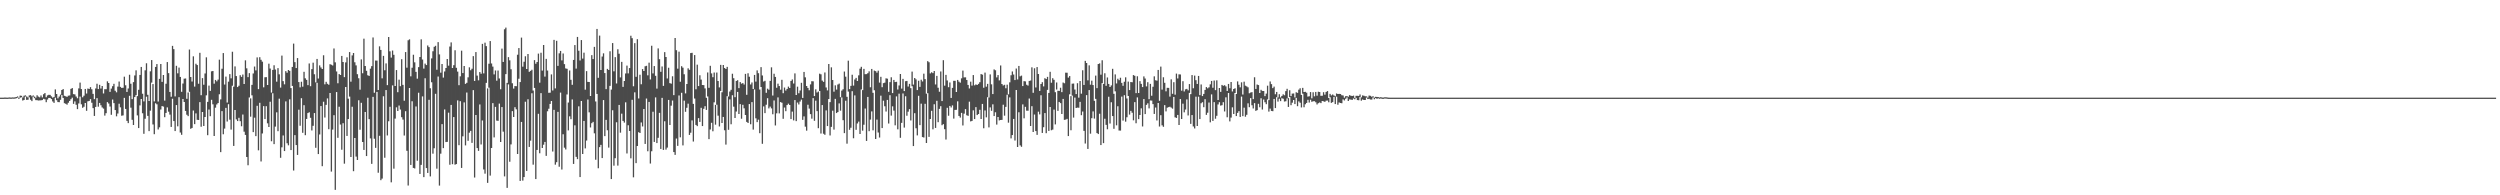 <?xml version="1.0" encoding="UTF-8"?>
<svg xmlns="http://www.w3.org/2000/svg" width="1920" height="150">
  <path d="M0 75.000h1v1.000H0zM1 75.000h1v1.000H1zM2 74.987h1v1.000H2zM3 74.908h1v1.000H3zM4 74.917h1v1.000H4zM5 74.989h1v1.000H5zM6 74.883h1v1.000H6zM7 74.819h1v1.000H7zM8 74.946h1v1.000H8zM9 74.801h1v1.000H9zM10 74.846h1v1.000H10zM11 74.759h1v1.000H11zM12 74.474h1v1.000H12zM13 74.028h1v1.000H13zM14 74.985h1v1.000H14zM15 73.403h1v1.614H15zM16 73.550h1v1.127H16zM17 74.865h1v2.324H17zM18 73.533h1v3.230H18zM19 73.212h1v1.000H19zM20 74.082h1v2.637H20zM21 74.826h1v1.764H21zM22 73.246h1v1.503H22zM23 73.078h1v3.502H23zM24 73.984h1v3.676H24zM25 73.260h1v1.044H25zM26 74.201h1v1.202H26zM27 75.001h1v1.878H27zM28 73.189h1v3.775H28zM29 74.169h1v3.045H29zM30 74.740h1v2.384H30zM31 73.329h1v3.722H31zM32 74.779h1v2.049H32zM33 72.355h1v3.516H33zM34 71.483h1v4.791H34zM35 74.705h1v3.792H35zM36 73.250h1v3.203H36zM37 72.811h1v2.424H37zM38 72.860h1v2.351H38zM39 73.961h1v2.118H39zM40 75.010h1v2.902H40zM41 74.456h1v4.569H41zM42 68.643h1v6.386H42zM43 72.210h1v4.762H43zM44 75.517h1v2.876H44zM45 74.129h1v4.352H45zM46 72.633h1v4.000H46zM47 69.120h1v3.884H47zM48 68.390h1v6.846H48zM49 73.596h1v5.669H49zM50 73.914h1v5.817H50zM51 74.392h1v6.008H51zM52 73.488h1v5.425H52zM53 73.307h1v4.185H53zM54 68.255h1v7.920H54zM55 67.611h1v7.389H55zM56 72.282h1v7.512H56zM57 72.518h1v5.356H57zM58 74.162h1v6.306H58zM59 75.462h1v8.342H59zM60 67.882h1v11.584H60zM61 63.417h1v10.790H61zM62 68.405h1v11.723H62zM63 74.683h1v8.118H63zM64 73.482h1v8.500H64zM65 68.313h1v10.806H65zM66 71.849h1v13.243H66zM67 68.012h1v9.810H67zM68 68.311h1v9.196H68zM69 66.904h1v9.254H69zM70 68.549h1v10.335H70zM71 72.080h1v10.987H71zM72 76.140h1v12.913H72zM73 67.950h1v14.152H73zM74 64.329h1v11.012H74zM75 68.419h1v13.522H75zM76 65.131h1v13.902H76zM77 67.984h1v12.879H77zM78 66.045h1v16.476H78zM79 71.786h1v11.634H79zM80 68.505h1v20.262H80zM81 68.520h1v18.442H81zM82 62.462h1v15.991H82zM83 63.756h1v15.776H83zM84 70.557h1v11.242H84zM85 68.029h1v20.149H85zM86 66.224h1v10.200H86zM87 64.354h1v14.857H87zM88 69.670h1v14.882H88zM89 70.926h1v18.397H89zM90 66.522h1v20.647H90zM91 62.594h1v17.054H91zM92 66.727h1v15.719H92zM93 67.526h1v21.345H93zM94 67.405h1v21.221H94zM95 58.881h1v16.261H95zM96 65.467h1v18.194H96zM97 70.625h1v22.205H97zM98 67.921h1v26.632H98zM99 57.383h1v16.189H99zM100 64.300h1v18.370H100zM101 76.152h1v15.878H101zM102 63.101h1v32.915H102zM103 57.935h1v16.598H103zM104 54.015h1v19.069H104zM105 73.805h1v14.816H105zM106 68.987h1v29.347H106zM107 57.573h1v23.386H107zM108 51.380h1v24.638H108zM109 71.968h1v15.023H109zM110 77.856h1v24.928H110zM111 54.020h1v37.152H111zM112 48.572h1v25.684H112zM113 72.812h1v16.153H113zM114 77.592h1v23.114H114zM115 54.793h1v30.220H115zM116 46.109h1v17.313H116zM117 64.575h1v31.011H117zM118 77.874h1v25.196H118zM119 51.405h1v27.892H119zM120 49.198h1v30.907H120zM121 77.990h1v21.443H121zM122 60.579h1v37.210H122zM123 49.167h1v34.981H123zM124 62.864h1v18.599H124zM125 57.619h1v24.271H125zM126 77.276h1v12.736H126zM127 64.317h1v22.407H127zM128 47.691h1v34.813H128zM129 56.179h1v29.584H129zM130 70.624h1v17.381H130zM131 74.292h1v23.190H131zM132 35.208h1v40.601H132zM133 37.733h1v55.249H133zM134 74.049h1v26.634H134zM135 50.530h1v30.167H135zM136 56.303h1v40.712H136zM137 51.922h1v22.723H137zM138 59.062h1v42.738H138zM139 70.511h1v32.996H139zM140 64.129h1v11.924H140zM141 60.420h1v17.925H141zM142 60.278h1v24.928H142zM143 75.899h1v12.214H143zM144 71.035h1v18.167H144zM145 38.034h1v32.465H145zM146 59.138h1v39.765H146zM147 62.594h1v35.660H147zM148 43.271h1v41.625H148zM149 66.530h1v28.815H149zM150 48.959h1v38.118H150zM151 49.994h1v42.014H151zM152 64.303h1v27.853H152zM153 40.548h1v37.881H153zM154 73.135h1v24.178H154zM155 59.985h1v26.023H155zM156 65.074h1v31.671H156zM157 56.396h1v33.447H157zM158 44.017h1v29.198H158zM159 78.255h1v25.582H159zM160 65.737h1v18.384H160zM161 69.788h1v19.462H161zM162 54.772h1v21.859H162zM163 54.539h1v25.580H163zM164 64.235h1v40.227H164zM165 61.372h1v21.320H165zM166 62.468h1v17.767H166zM167 61.114h1v18.019H167zM168 45.830h1v26.587H168zM169 76.333h1v40.501H169zM170 52.782h1v32.543H170zM171 40.744h1v62.363H171zM172 64.919h1v33.869H172zM173 58.830h1v24.002H173zM174 78.725h1v14.587H174zM175 62.721h1v17.323H175zM176 56.938h1v34.980H176zM177 60.143h1v39.374H177zM178 39.749h1v26.073H178zM179 66.545h1v45.517H179zM180 51.000h1v33.472H180zM181 58.400h1v33.292H181zM182 66.847h1v26.157H182zM183 65.840h1v24.638H183zM184 57.731h1v35.364H184zM185 59.010h1v37.948H185zM186 57.219h1v30.726H186zM187 64.520h1v36.586H187zM188 46.337h1v57.270H188zM189 52.489h1v68.081H189zM190 59.258h1v67.658H190zM191 56.156h1v18.722H191zM192 75.551h1v14.060H192zM193 65.169h1v8.044H193zM194 56.411h1v45.050H194zM195 51.076h1v39.304H195zM196 54.052h1v50.508H196zM197 44.102h1v37.134H197zM198 68.451h1v47.021H198zM199 43.928h1v35.037H199zM200 45.909h1v78.109H200zM201 47.356h1v55.130H201zM202 67.072h1v14.457H202zM203 59.364h1v32.088H203zM204 59.247h1v22.323H204zM205 65.292h1v29.448H205zM206 48.905h1v48.648H206zM207 52.608h1v25.538H207zM208 71.133h1v37.352H208zM209 53.687h1v17.948H209zM210 50.127h1v60.588H210zM211 53.410h1v43.802H211zM212 62.743h1v23.550H212zM213 52.313h1v48.453H213zM214 57.100h1v18.672H214zM215 67.261h1v53.948H215zM216 42.727h1v70.413H216zM217 62.301h1v41.760H217zM218 64.779h1v51.243H218zM219 54.619h1v23.242H219zM220 55.871h1v54.155H220zM221 53.751h1v57.864H221zM222 54.419h1v21.858H222zM223 67.636h1v47.592H223zM224 51.425h1v14.556H224zM225 33.472h1v97.492H225zM226 47.737h1v56.034H226zM227 52.287h1v59.147H227zM228 44.592h1v74.399H228zM229 63.043h1v21.179H229zM230 67.073h1v29.488H230zM231 62.782h1v12.638H231zM232 66.569h1v35.445H232zM233 55.135h1v25.683H233zM234 60.155h1v43.686H234zM235 61.329h1v30.030H235zM236 65.391h1v21.432H236zM237 48.730h1v37.497H237zM238 66.189h1v24.260H238zM239 53.083h1v47.097H239zM240 48.142h1v48.451H240zM241 57.045h1v29.773H241zM242 63.288h1v50.227H242zM243 45.247h1v18.358H243zM244 60.309h1v58.028H244zM245 50.228h1v53.032H245zM246 51.792h1v29.648H246zM247 52.973h1v74.686H247zM248 42.443h1v35.713H248zM249 64.768h1v25.486H249zM250 62.834h1v17.680H250zM251 64.359h1v11.216H251zM252 65.083h1v34.149H252zM253 49.307h1v22.093H253zM254 49.741h1v82.024H254zM255 50.289h1v49.269H255zM256 37.232h1v51.225H256zM257 47.862h1v97.939H257zM258 54.877h1v15.842H258zM259 63.933h1v41.904H259zM260 56.863h1v25.115H260zM261 57.582h1v38.079H261zM262 42.974h1v72.008H262zM263 47.606h1v47.028H263zM264 59.228h1v66.486H264zM265 47.928h1v18.883H265zM266 44.035h1v60.344H266zM267 75.802h1v15.660H267zM268 39.968h1v34.243H268zM269 62.714h1v57.847H269zM270 42.533h1v39.427H270zM271 40.723h1v90.779H271zM272 47.845h1v58.159H272zM273 50.236h1v70.014H273zM274 56.993h1v65.886H274zM275 60.106h1v16.921H275zM276 68.879h1v30.748H276zM277 45.600h1v33.356H277zM278 56.292h1v52.746H278zM279 29.693h1v85.444H279zM280 50.678h1v35.336H280zM281 54.391h1v65.464H281zM282 57.802h1v17.282H282zM283 58.313h1v33.166H283zM284 52.759h1v53.526H284zM285 50.769h1v75.065H285zM286 28.776h1v45.640H286zM287 71.199h1v35.350H287zM288 46.506h1v67.050H288zM289 46.567h1v24.054H289zM290 69.127h1v63.552H290zM291 35.572h1v68.713H291zM292 38.359h1v100.019H292zM293 60.161h1v77.010H293zM294 42.913h1v31.009H294zM295 53.942h1v67.183H295zM296 48.713h1v20.454H296zM297 65.392h1v38.651H297zM298 28.397h1v64.754H298zM299 39.409h1v42.630H299zM300 44.263h1v95.744H300zM301 38.791h1v26.800H301zM302 42.104h1v87.420H302zM303 66.029h1v25.031H303zM304 53.817h1v28.619H304zM305 70.794h1v14.435H305zM306 61.204h1v19.839H306zM307 66.205h1v17.922H307zM308 45.446h1v44.573H308zM309 65.155h1v26.714H309zM310 77.344h1v26.771H310zM311 40.002h1v45.416H311zM312 51.982h1v63.833H312zM313 30.917h1v111.574H313zM314 30.218h1v37.377H314zM315 58.641h1v68.004H315zM316 52.026h1v25.749H316zM317 42.027h1v86.945H317zM318 47.892h1v81.480H318zM319 55.212h1v26.541H319zM320 60.407h1v63.032H320zM321 51.580h1v19.645H321zM322 43.796h1v89.806H322zM323 30.202h1v96.424H323zM324 45.709h1v28.346H324zM325 52.711h1v83.324H325zM326 48.840h1v11.278H326zM327 49.967h1v79.131H327zM328 34.938h1v97.897H328zM329 36.190h1v40.473H329zM330 67.795h1v67.670H330zM331 44.873h1v18.306H331zM332 39.350h1v78.642H332zM333 35.927h1v77.953H333zM334 35.189h1v36.868H334zM335 53.576h1v75.966H335zM336 32.367h1v26.386H336zM337 41.769h1v100.780H337zM338 55.796h1v62.234H338zM339 49.163h1v46.152H339zM340 59.600h1v54.175H340zM341 54.901h1v29.159H341zM342 52.213h1v56.915H342zM343 45.309h1v63.650H343zM344 50.441h1v36.102H344zM345 35.749h1v90.781H345zM346 32.549h1v48.048H346zM347 52.222h1v73.896H347zM348 50.056h1v39.842H348zM349 38.602h1v87.843H349zM350 52.095h1v73.887H350zM351 55.015h1v22.116H351zM352 65.416h1v46.075H352zM353 58.603h1v19.099H353zM354 38.934h1v90.059H354zM355 56.112h1v48.598H355zM356 50.670h1v27.993H356zM357 64.415h1v47.268H357zM358 63.571h1v7.518H358zM359 59.386h1v48.749H359zM360 51.707h1v50.190H360zM361 53.958h1v46.550H361zM362 52.812h1v56.925H362zM363 43.128h1v26.096H363zM364 62.167h1v74.187H364zM365 40.011h1v48.308H365zM366 58.053h1v55.681H366zM367 61.692h1v54.178H367zM368 55.371h1v24.857H368zM369 56.605h1v54.342H369zM370 33.681h1v58.840H370zM371 56.381h1v73.774H371zM372 32.794h1v100.558H372zM373 35.449h1v28.213H373zM374 67.876h1v72.554H374zM375 48.929h1v18.388H375zM376 31.562h1v103.288H376zM377 48.723h1v64.917H377zM378 51.135h1v28.060H378zM379 57.120h1v48.400H379zM380 54.123h1v27.928H380zM381 61.941h1v30.694H381zM382 54.151h1v38.689H382zM383 60.283h1v19.270H383zM384 68.572h1v40.487H384zM385 37.349h1v44.890H385zM386 47.543h1v53.592H386zM387 22.459h1v112.997H387zM388 21.213h1v35.720H388zM389 63.627h1v80.670H389zM390 43.899h1v20.935H390zM391 46.313h1v77.888H391zM392 53.188h1v57.721H392zM393 63.944h1v21.421H393zM394 68.023h1v21.825H394zM395 66.123h1v16.184H395zM396 66.192h1v17.768H396zM397 42.014h1v76.276H397zM398 36.908h1v23.546H398zM399 63.034h1v75.919H399zM400 28.899h1v64.758H400zM401 51.223h1v87.454H401zM402 47.405h1v88.596H402zM403 43.225h1v34.887H403zM404 52.980h1v78.297H404zM405 41.460h1v34.783H405zM406 55.146h1v57.680H406zM407 54.421h1v53.600H407zM408 53.568h1v18.054H408zM409 69.524h1v56.950H409zM410 46.189h1v21.325H410zM411 48.949h1v88.564H411zM412 47.636h1v67.507H412zM413 41.157h1v46.260H413zM414 63.500h1v54.226H414zM415 40.515h1v30.986H415zM416 54.217h1v59.430H416zM417 34.577h1v76.594H417zM418 58.840h1v50.181H418zM419 45.216h1v74.509H419zM420 54.169h1v31.292H420zM421 71.266h1v12.260H421zM422 71.192h1v8.626H422zM423 57.154h1v20.430H423zM424 69.472h1v46.927H424zM425 30.609h1v53.785H425zM426 67.910h1v58.553H426zM427 31.323h1v93.224H427zM428 50.611h1v35.308H428zM429 40.940h1v87.101H429zM430 39.112h1v31.991H430zM431 46.367h1v83.824H431zM432 41.075h1v62.028H432zM433 49.259h1v64.139H433zM434 52.534h1v62.280H434zM435 52.846h1v19.679H435zM436 78.752h1v21.408H436zM437 54.092h1v35.265H437zM438 61.301h1v30.223H438zM439 65.134h1v11.246H439zM440 46.026h1v79.862H440zM441 34.593h1v61.659H441zM442 52.689h1v67.779H442zM443 28.369h1v93.860H443zM444 38.983h1v42.657H444zM445 46.417h1v89.578H445zM446 30.794h1v46.763H446zM447 45.029h1v73.251H447zM448 40.432h1v52.464H448zM449 68.883h1v45.100H449zM450 54.644h1v53.306H450zM451 62.856h1v13.561H451zM452 62.963h1v23.307H452zM453 73.736h1v24.161H453zM454 42.333h1v52.304H454zM455 45.351h1v48.230H455zM456 35.984h1v66.432H456zM457 77.939h1v44.728H457zM458 22.246h1v49.890H458zM459 59.755h1v69.451H459zM460 27.356h1v85.640H460zM461 53.777h1v57.476H461zM462 43.432h1v77.942H462zM463 40.962h1v35.901H463zM464 56.124h1v48.435H464zM465 68.441h1v23.606H465zM466 52.899h1v47.134H466zM467 53.768h1v59.578H467zM468 39.376h1v26.572H468zM469 68.794h1v68.714H469zM470 33.069h1v51.594H470zM471 54.771h1v72.487H471zM472 43.898h1v77.583H472zM473 64.111h1v29.799H473zM474 37.855h1v89.342H474zM475 41.262h1v39.346H475zM476 59.430h1v42.480H476zM477 47.517h1v39.767H477zM478 66.717h1v26.138H478zM479 62.222h1v31.944H479zM480 56.401h1v22.173H480zM481 50.376h1v67.508H481zM482 56.350h1v39.857H482zM483 52.284h1v48.349H483zM484 27.467h1v94.124H484zM485 29.333h1v47.313H485zM486 66.240h1v69.961H486zM487 33.111h1v37.810H487zM488 58.979h1v66.290H488zM489 30.121h1v82.005H489zM490 75.630h1v25.896H490zM491 57.408h1v44.724H491zM492 64.722h1v29.312H492zM493 53.057h1v44.054H493zM494 54.522h1v29.170H494zM495 50.910h1v59.649H495zM496 50.518h1v25.173H496zM497 57.852h1v58.322H497zM498 48.148h1v30.127H498zM499 61.019h1v64.570H499zM500 35.143h1v81.019H500zM501 56.386h1v29.434H501zM502 50.714h1v58.310H502zM503 58.195h1v16.600H503zM504 68.059h1v41.795H504zM505 37.157h1v68.678H505zM506 45.465h1v41.234H506zM507 55.120h1v59.278H507zM508 51.032h1v24.111H508zM509 65.936h1v49.193H509zM510 40.052h1v53.084H510zM511 43.782h1v71.134H511zM512 60.262h1v53.114H512zM513 52.015h1v24.758H513zM514 63.824h1v32.169H514zM515 64.276h1v16.865H515zM516 58.591h1v18.630H516zM517 73.067h1v43.743H517zM518 29.206h1v89.724H518zM519 38.556h1v67.842H519zM520 52.731h1v59.313H520zM521 39.667h1v33.650H521zM522 62.791h1v42.689H522zM523 50.840h1v20.449H523zM524 51.966h1v59.716H524zM525 57.047h1v20.281H525zM526 71.751h1v14.088H526zM527 64.507h1v18.259H527zM528 52.502h1v27.137H528zM529 53.605h1v50.007H529zM530 40.763h1v61.192H530zM531 40.541h1v51.930H531zM532 79.759h1v28.962H532zM533 42.281h1v33.372H533zM534 68.545h1v27.424H534zM535 49.665h1v47.193H535zM536 66.076h1v24.668H536zM537 57.817h1v35.803H537zM538 61.128h1v21.667H538zM539 65.277h1v31.524H539zM540 65.364h1v18.184H540zM541 67.907h1v13.641H541zM542 75.108h1v9.318H542zM543 55.652h1v18.423H543zM544 67.410h1v39.435H544zM545 50.513h1v48.900H545zM546 56.350h1v37.936H546zM547 59.278h1v41.560H547zM548 55.681h1v22.886H548zM549 80.515h1v15.223H549zM550 55.721h1v24.732H550zM551 62.190h1v26.660H551zM552 67.132h1v30.004H552zM553 49.828h1v20.005H553zM554 70.874h1v23.590H554zM555 49.917h1v39.900H555zM556 52.223h1v47.836H556zM557 52.978h1v58.094H557zM558 51.369h1v22.533H558zM559 74.084h1v25.617H559zM560 70.320h1v6.021H560zM561 68.987h1v26.426H561zM562 56.615h1v16.544H562zM563 60.036h1v21.898H563zM564 74.659h1v15.961H564zM565 62.162h1v23.500H565zM566 61.579h1v9.008H566zM567 67.670h1v19.881H567zM568 63.035h1v16.914H568zM569 64.272h1v26.904H569zM570 63.810h1v16.701H570zM571 64.947h1v18.230H571zM572 56.731h1v31.601H572zM573 72.794h1v20.825H573zM574 56.289h1v38.195H574zM575 58.913h1v20.987H575zM576 64.876h1v30.581H576zM577 63.323h1v15.118H577zM578 68.357h1v31.154H578zM579 57.565h1v11.141H579zM580 62.645h1v28.249H580zM581 54.056h1v39.761H581zM582 56.240h1v35.642H582zM583 68.779h1v33.515H583zM584 51.557h1v15.246H584zM585 57.950h1v52.478H585zM586 62.643h1v19.067H586zM587 62.065h1v24.817H587zM588 71.268h1v9.154H588zM589 68.075h1v7.318H589zM590 68.912h1v14.326H590zM591 62.094h1v19.772H591zM592 51.716h1v31.545H592zM593 73.343h1v14.393H593zM594 56.640h1v20.534H594zM595 59.100h1v37.250H595zM596 67.356h1v19.706H596zM597 64.279h1v10.536H597zM598 66.081h1v21.033H598zM599 68.850h1v9.536H599zM600 61.280h1v17.642H600zM601 71.596h1v19.660H601zM602 67.245h1v15.367H602zM603 69.507h1v15.909H603zM604 68.295h1v12.379H604zM605 66.506h1v13.085H605zM606 67.606h1v13.054H606zM607 62.178h1v29.286H607zM608 61.047h1v24.676H608zM609 64.143h1v28.342H609zM610 56.352h1v20.474H610zM611 72.966h1v20.089H611zM612 66.586h1v12.163H612zM613 71.617h1v8.622H613zM614 69.454h1v8.519H614zM615 63.599h1v12.870H615zM616 75.208h1v16.869H616zM617 55.247h1v34.135H617zM618 59.397h1v37.880H618zM619 66.073h1v34.262H619zM620 67.548h1v12.895H620zM621 69.327h1v14.055H621zM622 64.803h1v22.874H622zM623 62.345h1v28.776H623zM624 62.462h1v12.902H624zM625 73.779h1v18.978H625zM626 68.591h1v8.698H626zM627 71.031h1v14.340H627zM628 70.318h1v28.123H628zM629 56.570h1v13.300H629zM630 57.089h1v45.462H630zM631 61.917h1v18.767H631zM632 62.890h1v39.840H632zM633 55.659h1v47.858H633zM634 67.188h1v17.596H634zM635 69.421h1v27.423H635zM636 49.138h1v26.930H636zM637 78.462h1v25.580H637zM638 51.735h1v45.700H638zM639 61.458h1v23.554H639zM640 70.423h1v29.102H640zM641 65.527h1v10.385H641zM642 68.807h1v18.015H642zM643 64.923h1v21.160H643zM644 64.217h1v15.207H644zM645 74.668h1v10.329H645zM646 69.605h1v5.240H646zM647 68.556h1v23.738H647zM648 54.946h1v47.287H648zM649 58.881h1v18.504H649zM650 74.343h1v35.992H650zM651 46.571h1v23.792H651zM652 68.440h1v31.227H652zM653 65.941h1v32.157H653zM654 57.378h1v12.670H654zM655 65.734h1v40.437H655zM656 61.011h1v12.243H656zM657 59.808h1v39.891H657zM658 62.212h1v32.608H658zM659 57.852h1v35.552H659zM660 52.716h1v50.171H660zM661 51.308h1v17.420H661zM662 69.245h1v31.100H662zM663 52.897h1v42.885H663zM664 56.961h1v26.415H664zM665 56.937h1v51.293H665zM666 56.235h1v18.214H666zM667 54.790h1v45.961H667zM668 67.042h1v24.812H668zM669 52.955h1v32.610H669zM670 71.290h1v28.820H670zM671 54.199h1v15.137H671zM672 54.617h1v52.119H672zM673 55.829h1v36.012H673zM674 54.270h1v47.508H674zM675 63.459h1v42.163H675zM676 58.992h1v14.458H676zM677 66.954h1v31.409H677zM678 63.826h1v13.471H678zM679 63.478h1v18.130H679zM680 60.152h1v25.520H680zM681 60.435h1v16.321H681zM682 70.496h1v24.385H682zM683 63.089h1v10.024H683zM684 59.330h1v29.465H684zM685 71.492h1v10.181H685zM686 61.366h1v23.572H686zM687 63.039h1v33.208H687zM688 62.814h1v11.209H688zM689 68.784h1v30.567H689zM690 65.641h1v6.297H690zM691 56.817h1v49.000H691zM692 68.069h1v26.310H692zM693 60.569h1v11.236H693zM694 69.958h1v28.049H694zM695 62.362h1v11.569H695zM696 62.156h1v26.742H696zM697 66.440h1v19.330H697zM698 64.400h1v19.394H698zM699 67.661h1v24.881H699zM700 54.978h1v11.285H700zM701 64.999h1v47.199H701zM702 59.882h1v27.069H702zM703 60.954h1v37.562H703zM704 69.165h1v34.821H704zM705 61.981h1v11.603H705zM706 66.709h1v29.403H706zM707 61.237h1v18.389H707zM708 62.561h1v42.720H708zM709 56.566h1v49.061H709zM710 60.787h1v18.942H710zM711 71.946h1v37.861H711zM712 46.958h1v24.639H712zM713 47.813h1v57.309H713zM714 56.370h1v35.046H714zM715 55.497h1v29.614H715zM716 56.184h1v43.168H716zM717 54.524h1v25.540H717zM718 64.853h1v33.415H718zM719 58.286h1v19.126H719zM720 67.360h1v26.469H720zM721 70.437h1v13.168H721zM722 54.875h1v26.705H722zM723 77.596h1v18.579H723zM724 46.230h1v49.101H724zM725 65.818h1v33.403H725zM726 57.517h1v49.650H726zM727 61.786h1v21.016H727zM728 66.962h1v21.908H728zM729 63.339h1v18.014H729zM730 75.236h1v7.277H730zM731 67.484h1v13.468H731zM732 62.076h1v29.026H732zM733 62.047h1v22.385H733zM734 70.670h1v13.673H734zM735 61.398h1v16.432H735zM736 62.744h1v26.284H736zM737 63.465h1v26.836H737zM738 60.163h1v26.544H738zM739 54.241h1v42.142H739zM740 59.442h1v27.849H740zM741 59.370h1v24.429H741zM742 61.434h1v27.111H742zM743 65.249h1v23.745H743zM744 67.948h1v10.142H744zM745 62.713h1v30.506H745zM746 65.758h1v27.104H746zM747 57.636h1v27.089H747zM748 65.524h1v25.924H748zM749 64.826h1v17.435H749zM750 65.263h1v23.114H750zM751 64.435h1v23.133H751zM752 63.105h1v21.223H752zM753 56.869h1v34.513H753zM754 57.327h1v22.501H754zM755 67.382h1v31.116H755zM756 55.770h1v29.047H756zM757 66.569h1v23.567H757zM758 64.395h1v10.250H758zM759 74.839h1v22.997H759zM760 57.142h1v25.357H760zM761 64.785h1v20.306H761zM762 72.264h1v7.848H762zM763 53.305h1v35.818H763zM764 53.960h1v32.253H764zM765 59.465h1v36.245H765zM766 57.635h1v32.210H766zM767 61.731h1v30.759H767zM768 50.280h1v41.898H768zM769 64.508h1v27.526H769zM770 65.626h1v14.785H770zM771 65.152h1v23.680H771zM772 67.813h1v14.241H772zM773 65.026h1v7.719H773zM774 72.472h1v21.729H774zM775 63.242h1v11.577H775zM776 57.827h1v48.463H776zM777 54.902h1v48.811H777zM778 57.255h1v34.108H778zM779 61.515h1v46.437H779zM780 52.607h1v16.507H780zM781 61.043h1v51.846H781zM782 50.623h1v35.601H782zM783 58.639h1v53.048H783zM784 58.077h1v54.646H784zM785 66.099h1v14.093H785zM786 62.294h1v28.563H786zM787 62.489h1v19.528H787zM788 65.089h1v19.903H788zM789 65.743h1v19.293H789zM790 62.180h1v13.477H790zM791 61.825h1v34.946H791zM792 51.714h1v29.822H792zM793 71.283h1v30.103H793zM794 52.445h1v35.492H794zM795 67.175h1v33.480H795zM796 51.482h1v52.097H796zM797 56.815h1v28.927H797zM798 69.827h1v18.030H798zM799 64.509h1v8.649H799zM800 63.110h1v39.005H800zM801 66.341h1v31.336H801zM802 60.051h1v26.769H802zM803 60.720h1v41.561H803zM804 59.044h1v9.950H804zM805 71.389h1v29.169H805zM806 55.125h1v27.061H806zM807 63.529h1v36.507H807zM808 60.073h1v39.460H808zM809 61.291h1v22.884H809zM810 70.786h1v24.775H810zM811 63.316h1v5.431H811zM812 69.681h1v15.483H812zM813 69.832h1v8.476H813zM814 67.392h1v11.822H814zM815 70.738h1v16.823H815zM816 63.391h1v12.587H816zM817 63.938h1v28.112H817zM818 55.819h1v36.039H818zM819 55.868h1v35.411H819zM820 59.622h1v44.879H820zM821 58.434h1v13.994H821zM822 73.808h1v26.239H822zM823 64.268h1v9.150H823zM824 64.180h1v26.120H824zM825 68.742h1v6.196H825zM826 72.240h1v10.713H826zM827 63.921h1v18.712H827zM828 75.016h1v7.717H828zM829 62.206h1v16.025H829zM830 71.929h1v16.553H830zM831 53.945h1v31.717H831zM832 65.246h1v35.247H832zM833 46.759h1v63.460H833zM834 48.375h1v24.682H834zM835 61.709h1v52.685H835zM836 50.183h1v19.000H836zM837 65.005h1v37.662H837zM838 61.959h1v28.793H838zM839 65.354h1v20.221H839zM840 77.414h1v13.677H840zM841 58.053h1v17.889H841zM842 67.705h1v34.468H842zM843 49.146h1v53.827H843zM844 48.682h1v38.678H844zM845 57.364h1v54.052H845zM846 46.270h1v17.553H846zM847 64.480h1v45.460H847zM848 56.282h1v34.926H848zM849 65.883h1v30.022H849zM850 59.488h1v39.785H850zM851 64.461h1v9.825H851zM852 66.807h1v28.084H852zM853 65.578h1v12.979H853zM854 52.846h1v36.282H854zM855 72.019h1v26.917H855zM856 57.116h1v13.021H856zM857 64.090h1v32.154H857zM858 60.473h1v21.147H858zM859 61.572h1v38.653H859zM860 59.716h1v40.575H860zM861 63.617h1v10.593H861zM862 65.879h1v26.758H862zM863 62.750h1v10.379H863zM864 59.390h1v34.060H864zM865 75.613h1v14.445H865zM866 62.654h1v11.048H866zM867 69.165h1v18.832H867zM868 62.956h1v22.179H868zM869 63.188h1v23.376H869zM870 57.670h1v34.730H870zM871 58.240h1v20.215H871zM872 71.511h1v23.133H872zM873 58.556h1v16.235H873zM874 71.414h1v20.088H874zM875 62.326h1v26.016H875zM876 64.391h1v18.811H876zM877 66.850h1v30.254H877zM878 58.683h1v17.394H878zM879 60.322h1v27.307H879zM880 66.332h1v14.227H880zM881 63.141h1v16.200H881zM882 76.196h1v7.039H882zM883 64.412h1v12.736H883zM884 73.526h1v3.720H884zM885 66.606h1v13.388H885zM886 58.641h1v28.859H886zM887 61.638h1v20.945H887zM888 61.953h1v30.576H888zM889 53.691h1v25.388H889zM890 77.428h1v19.753H890zM891 51.139h1v37.342H891zM892 68.807h1v27.458H892zM893 59.351h1v38.053H893zM894 63.593h1v17.167H894zM895 70.145h1v15.420H895zM896 67.452h1v15.260H896zM897 67.465h1v14.813H897zM898 74.211h1v7.761H898zM899 60.921h1v21.701H899zM900 72.047h1v11.384H900zM901 63.119h1v11.308H901zM902 72.697h1v17.406H902zM903 56.524h1v34.037H903zM904 60.278h1v28.000H904zM905 57.081h1v38.911H905zM906 57.177h1v18.909H906zM907 69.629h1v21.781H907zM908 62.378h1v17.238H908zM909 70.254h1v16.022H909zM910 68.622h1v15.498H910zM911 68.239h1v8.083H911zM912 69.352h1v19.307H912zM913 64.576h1v6.736H913zM914 72.292h1v22.858H914zM915 57.626h1v30.749H915zM916 67.795h1v29.347H916zM917 58.077h1v40.576H917zM918 61.580h1v12.646H918zM919 64.457h1v32.331H919zM920 58.313h1v15.916H920zM921 73.048h1v18.420H921zM922 64.890h1v14.426H922zM923 73.775h1v4.733H923zM924 72.156h1v10.197H924zM925 69.071h1v7.098H925zM926 66.880h1v21.332H926zM927 67.858h1v18.731H927zM928 67.058h1v11.668H928zM929 64.783h1v29.180H929zM930 62.177h1v10.329H930zM931 67.366h1v25.536H931zM932 61.838h1v16.621H932zM933 69.233h1v21.948H933zM934 61.700h1v27.243H934zM935 76.792h1v3.457H935zM936 67.583h1v10.928H936zM937 70.544h1v10.555H937zM938 65.219h1v15.571H938zM939 65.917h1v12.588H939zM940 65.408h1v20.201H940zM941 66.340h1v8.432H941zM942 69.831h1v20.210H942zM943 64.438h1v6.996H943zM944 67.797h1v25.438H944zM945 62.960h1v27.365H945zM946 70.243h1v12.212H946zM947 68.365h1v19.188H947zM948 67.788h1v3.622H948zM949 72.217h1v16.911H949zM950 62.538h1v24.129H950zM951 65.098h1v20.278H951zM952 67.071h1v22.741H952zM953 63.228h1v10.972H953zM954 72.604h1v16.565H954zM955 62.734h1v19.935H955zM956 65.788h1v23.839H956zM957 66.330h1v21.852H957zM958 67.080h1v12.260H958zM959 71.641h1v10.682H959zM960 71.072h1v4.283H960zM961 70.751h1v10.070H961zM962 76.132h1v7.185H962zM963 59.341h1v19.864H963zM964 68.277h1v16.870H964zM965 64.939h1v19.659H965zM966 65.309h1v14.393H966zM967 71.403h1v11.001H967zM968 68.969h1v6.512H968zM969 69.858h1v14.263H969zM970 69.891h1v6.526H970zM971 73.849h1v4.708H971zM972 71.884h1v8.165H972zM973 65.788h1v10.549H973zM974 76.888h1v8.800H974zM975 62.550h1v20.832H975zM976 64.620h1v20.590H976zM977 67.706h1v17.700H977zM978 66.530h1v9.446H978zM979 72.409h1v10.597H979zM980 70.610h1v4.019H980zM981 74.785h1v3.262H981zM982 72.354h1v3.442H982zM983 74.860h1v2.793H983zM984 73.684h1v1.734H984zM985 72.464h1v3.374H985zM986 73.170h1v4.812H986zM987 69.997h1v7.779H987zM988 68.218h1v7.332H988zM989 75.364h1v6.768H989zM990 69.344h1v5.193H990zM991 73.777h1v7.032H991zM992 71.896h1v6.950H992zM993 71.786h1v4.994H993zM994 74.813h1v5.097H994zM995 70.868h1v4.307H995zM996 71.325h1v10.224H996zM997 68.861h1v8.991H997zM998 67.801h1v11.100H998zM999 72.934h1v9.590H999zM1000 67.473h1v4.484H1000zM1001 70.649h1v11.732H1001zM1002 70.483h1v9.590H1002zM1003 71.148h1v7.904H1003zM1004 74.174h1v2.491H1004zM1005 73.953h1v4.770H1005zM1006 70.705h1v5.899H1006zM1007 75.495h1v2.684H1007zM1008 70.876h1v6.876H1008zM1009 73.966h1v3.779H1009zM1010 70.581h1v7.952H1010zM1011 73.466h1v6.772H1011zM1012 70.462h1v8.801H1012zM1013 70.658h1v8.024H1013zM1014 73.569h1v5.618H1014zM1015 73.532h1v4.040H1015zM1016 70.825h1v6.985H1016zM1017 72.714h1v5.499H1017zM1018 70.624h1v6.678H1018zM1019 69.959h1v7.258H1019zM1020 75.260h1v3.303H1020zM1021 72.070h1v2.638H1021zM1022 73.278h1v5.740H1022zM1023 72.558h1v5.882H1023zM1024 73.305h1v1.140H1024zM1025 73.918h1v6.027H1025zM1026 71.800h1v2.417H1026zM1027 72.194h1v8.235H1027zM1028 72.108h1v6.579H1028zM1029 72.186h1v6.909H1029zM1030 73.105h1v6.207H1030zM1031 73.314h1v3.049H1031zM1032 75.021h1v2.160H1032zM1033 73.874h1v1.950H1033zM1034 73.809h1v1.000H1034zM1035 74.305h1v3.286H1035zM1036 73.059h1v3.295H1036zM1037 73.541h1v2.966H1037zM1038 73.721h1v3.036H1038zM1039 73.442h1v2.158H1039zM1040 75.167h1v1.050H1040zM1041 73.557h1v1.585H1041zM1042 73.569h1v3.272H1042zM1043 73.652h1v3.367H1043zM1044 72.569h1v2.002H1044zM1045 74.750h1v2.559H1045zM1046 73.271h1v3.101H1046zM1047 73.531h1v3.276H1047zM1048 73.913h1v2.867H1048zM1049 73.982h1v1.000H1049zM1050 74.909h1v1.186H1050zM1051 73.392h1v2.489H1051zM1052 73.600h1v2.858H1052zM1053 74.316h1v2.182H1053zM1054 73.889h1v1.000H1054zM1055 74.945h1v1.298H1055zM1056 74.357h1v1.000H1056zM1057 74.438h1v1.434H1057zM1058 74.534h1v1.000H1058zM1059 74.866h1v1.000H1059zM1060 74.610h1v1.000H1060zM1061 74.916h1v1.000H1061zM1062 74.931h1v1.000H1062zM1063 74.695h1v1.000H1063zM1064 74.704h1v1.000H1064zM1065 74.870h1v1.000H1065zM1066 74.968h1v1.000H1066zM1067 74.995h1v1.000H1067zM1068 74.998h1v1.000H1068zM1069 74.991h1v1.000H1069zM1070 74.996h1v1.000H1070zM1071 74.994h1v1.000H1071zM1072 74.991h1v1.000H1072zM1073 74.996h1v1.000H1073zM1074 74.991h1v1.000H1074zM1075 74.996h1v1.000H1075zM1076 74.998h1v1.000H1076zM1077 74.997h1v1.000H1077zM1078 74.996h1v1.000H1078zM1079 74.997h1v1.000H1079zM1080 74.997h1v1.000H1080zM1081 75.000h1v1.000H1081zM1082 74.996h1v1.000H1082zM1083 74.994h1v1.000H1083zM1084 74.998h1v1.000H1084zM1085 74.990h1v1.000H1085zM1086 75.000h1v1.000H1086zM1087 74.996h1v1.000H1087zM1088 74.998h1v1.000H1088zM1089 74.996h1v1.000H1089zM1090 74.996h1v1.000H1090zM1091 74.996h1v1.000H1091zM1092 74.999h1v1.000H1092zM1093 74.996h1v1.000H1093zM1094 74.994h1v1.000H1094zM1095 74.992h1v1.000H1095zM1096 74.997h1v1.000H1096zM1097 74.994h1v1.000H1097zM1098 74.994h1v1.000H1098zM1099 74.995h1v1.000H1099zM1100 74.997h1v1.000H1100zM1101 74.995h1v1.000H1101zM1102 74.995h1v1.000H1102zM1103 74.992h1v1.000H1103zM1104 74.996h1v1.000H1104zM1105 74.998h1v1.000H1105zM1106 74.996h1v1.000H1106zM1107 74.998h1v1.000H1107zM1108 74.998h1v1.000H1108zM1109 74.998h1v1.000H1109zM1110 74.998h1v1.000H1110zM1111 74.998h1v1.000H1111zM1112 74.995h1v1.000H1112zM1113 74.999h1v1.000H1113zM1114 74.998h1v1.000H1114zM1115 74.996h1v1.000H1115zM1116 74.996h1v1.000H1116zM1117 74.994h1v1.000H1117zM1118 74.996h1v1.000H1118zM1119 74.997h1v1.000H1119zM1120 74.999h1v1.000H1120zM1121 74.995h1v1.000H1121zM1122 74.999h1v1.000H1122zM1123 74.995h1v1.000H1123zM1124 74.998h1v1.000H1124zM1125 74.997h1v1.000H1125zM1126 74.997h1v1.000H1126zM1127 74.999h1v1.000H1127zM1128 74.995h1v1.000H1128zM1129 74.997h1v1.000H1129zM1130 74.997h1v1.000H1130zM1131 74.993h1v1.000H1131zM1132 74.998h1v1.000H1132zM1133 74.997h1v1.000H1133zM1134 74.995h1v1.000H1134zM1135 74.996h1v1.000H1135zM1136 74.996h1v1.000H1136zM1137 74.996h1v1.000H1137zM1138 74.996h1v1.000H1138zM1139 74.996h1v1.000H1139zM1140 74.998h1v1.000H1140zM1141 74.998h1v1.000H1141zM1142 74.995h1v1.000H1142zM1143 74.998h1v1.000H1143zM1144 74.997h1v1.000H1144zM1145 74.997h1v1.000H1145zM1146 74.996h1v1.000H1146zM1147 74.998h1v1.000H1147zM1148 74.999h1v1.000H1148zM1149 74.998h1v1.000H1149zM1150 75.000h1v1.000H1150zM1151 74.995h1v1.000H1151zM1152 74.992h1v1.000H1152zM1153 74.995h1v1.000H1153zM1154 74.997h1v1.000H1154zM1155 74.997h1v1.000H1155zM1156 74.998h1v1.000H1156zM1157 74.998h1v1.000H1157zM1158 74.997h1v1.000H1158zM1159 74.996h1v1.000H1159zM1160 74.996h1v1.000H1160zM1161 74.998h1v1.000H1161zM1162 74.995h1v1.000H1162zM1163 74.998h1v1.000H1163zM1164 74.995h1v1.000H1164zM1165 74.995h1v1.000H1165zM1166 74.994h1v1.000H1166zM1167 74.995h1v1.000H1167zM1168 74.996h1v1.000H1168zM1169 74.996h1v1.000H1169zM1170 74.996h1v1.000H1170zM1171 74.997h1v1.000H1171zM1172 74.996h1v1.000H1172zM1173 74.999h1v1.000H1173zM1174 74.995h1v1.000H1174zM1175 74.998h1v1.000H1175zM1176 74.998h1v1.000H1176zM1177 74.993h1v1.000H1177zM1178 74.999h1v1.000H1178zM1179 74.996h1v1.000H1179zM1180 74.999h1v1.000H1180zM1181 74.998h1v1.000H1181zM1182 74.999h1v1.000H1182zM1183 74.999h1v1.000H1183zM1184 74.998h1v1.000H1184zM1185 74.998h1v1.000H1185zM1186 74.997h1v1.000H1186zM1187 74.996h1v1.000H1187zM1188 74.996h1v1.000H1188zM1189 74.996h1v1.000H1189zM1190 74.999h1v1.000H1190zM1191 74.996h1v1.000H1191zM1192 74.995h1v1.000H1192zM1193 74.997h1v1.000H1193zM1194 74.995h1v1.000H1194zM1195 74.997h1v1.000H1195zM1196 74.997h1v1.000H1196zM1197 74.995h1v1.000H1197zM1198 74.997h1v1.000H1198zM1199 74.993h1v1.000H1199zM1200 74.998h1v1.000H1200zM1201 74.996h1v1.000H1201zM1202 74.997h1v1.000H1202zM1203 74.999h1v1.000H1203zM1204 74.995h1v1.000H1204zM1205 74.998h1v1.000H1205zM1206 74.996h1v1.000H1206zM1207 74.996h1v1.000H1207zM1208 74.996h1v1.000H1208zM1209 74.997h1v1.000H1209zM1210 74.998h1v1.000H1210zM1211 74.998h1v1.000H1211zM1212 74.993h1v1.000H1212zM1213 74.996h1v1.000H1213zM1214 74.998h1v1.000H1214zM1215 74.998h1v1.000H1215zM1216 74.999h1v1.000H1216zM1217 74.999h1v1.000H1217zM1218 74.998h1v1.000H1218zM1219 74.998h1v1.000H1219zM1220 74.995h1v1.000H1220zM1221 74.996h1v1.000H1221zM1222 74.994h1v1.000H1222zM1223 74.996h1v1.000H1223zM1224 74.997h1v1.000H1224zM1225 74.997h1v1.000H1225zM1226 74.995h1v1.000H1226zM1227 74.996h1v1.000H1227zM1228 74.998h1v1.000H1228zM1229 74.997h1v1.000H1229zM1230 74.998h1v1.000H1230zM1231 74.996h1v1.000H1231zM1232 74.997h1v1.000H1232zM1233 74.993h1v1.000H1233zM1234 74.994h1v1.000H1234zM1235 74.995h1v1.000H1235zM1236 74.998h1v1.000H1236zM1237 74.994h1v1.000H1237zM1238 74.998h1v1.000H1238zM1239 74.996h1v1.000H1239zM1240 74.998h1v1.000H1240zM1241 74.997h1v1.000H1241zM1242 74.996h1v1.000H1242zM1243 74.998h1v1.000H1243zM1244 74.998h1v1.000H1244zM1245 74.998h1v1.000H1245zM1246 74.998h1v1.000H1246zM1247 74.997h1v1.000H1247zM1248 74.995h1v1.000H1248zM1249 74.997h1v1.000H1249zM1250 75.000h1v1.000H1250zM1251 74.999h1v1.000H1251zM1252 74.997h1v1.000H1252zM1253 74.998h1v1.000H1253zM1254 74.994h1v1.000H1254zM1255 74.995h1v1.000H1255zM1256 74.993h1v1.000H1256zM1257 74.996h1v1.000H1257zM1258 74.995h1v1.000H1258zM1259 74.997h1v1.000H1259zM1260 74.998h1v1.000H1260zM1261 74.998h1v1.000H1261zM1262 74.996h1v1.000H1262zM1263 74.996h1v1.000H1263zM1264 74.995h1v1.000H1264zM1265 74.996h1v1.000H1265zM1266 74.997h1v1.000H1266zM1267 74.997h1v1.000H1267zM1268 74.995h1v1.000H1268zM1269 74.997h1v1.000H1269zM1270 74.997h1v1.000H1270zM1271 74.997h1v1.000H1271zM1272 74.998h1v1.000H1272zM1273 74.998h1v1.000H1273zM1274 74.998h1v1.000H1274zM1275 74.994h1v1.000H1275zM1276 74.997h1v1.000H1276zM1277 74.997h1v1.000H1277zM1278 74.998h1v1.000H1278zM1279 74.997h1v1.000H1279zM1280 74.998h1v1.000H1280zM1281 74.998h1v1.000H1281zM1282 74.997h1v1.000H1282zM1283 74.999h1v1.000H1283zM1284 74.998h1v1.000H1284zM1285 74.999h1v1.000H1285zM1286 74.999h1v1.000H1286zM1287 74.998h1v1.000H1287zM1288 74.996h1v1.000H1288zM1289 74.992h1v1.000H1289zM1290 74.996h1v1.000H1290zM1291 74.997h1v1.000H1291zM1292 74.998h1v1.000H1292zM1293 74.995h1v1.000H1293zM1294 74.999h1v1.000H1294zM1295 74.998h1v1.000H1295zM1296 74.998h1v1.000H1296zM1297 74.997h1v1.000H1297zM1298 74.997h1v1.000H1298zM1299 74.997h1v1.000H1299zM1300 74.997h1v1.000H1300zM1301 74.997h1v1.000H1301zM1302 74.996h1v1.000H1302zM1303 74.996h1v1.000H1303zM1304 74.996h1v1.000H1304zM1305 74.998h1v1.000H1305zM1306 74.997h1v1.000H1306zM1307 74.998h1v1.000H1307zM1308 74.996h1v1.000H1308zM1309 74.997h1v1.000H1309zM1310 74.998h1v1.000H1310zM1311 74.997h1v1.000H1311zM1312 74.997h1v1.000H1312zM1313 74.999h1v1.000H1313zM1314 74.997h1v1.000H1314zM1315 74.999h1v1.000H1315zM1316 74.998h1v1.000H1316zM1317 74.999h1v1.000H1317zM1318 74.999h1v1.000H1318zM1319 74.999h1v1.000H1319zM1320 74.999h1v1.000H1320zM1321 74.998h1v1.000H1321zM1322 74.997h1v1.000H1322zM1323 74.990h1v1.000H1323zM1324 74.994h1v1.000H1324zM1325 74.997h1v1.000H1325zM1326 74.998h1v1.000H1326zM1327 74.999h1v1.000H1327zM1328 74.999h1v1.000H1328zM1329 74.998h1v1.000H1329zM1330 74.996h1v1.000H1330zM1331 74.998h1v1.000H1331zM1332 74.999h1v1.000H1332zM1333 74.997h1v1.000H1333zM1334 74.997h1v1.000H1334zM1335 74.995h1v1.000H1335zM1336 74.994h1v1.000H1336zM1337 74.996h1v1.000H1337zM1338 74.997h1v1.000H1338zM1339 74.996h1v1.000H1339zM1340 74.996h1v1.000H1340zM1341 74.998h1v1.000H1341zM1342 74.998h1v1.000H1342zM1343 74.997h1v1.000H1343zM1344 74.994h1v1.000H1344zM1345 74.996h1v1.000H1345zM1346 74.998h1v1.000H1346zM1347 74.999h1v1.000H1347zM1348 74.999h1v1.000H1348zM1349 74.997h1v1.000H1349zM1350 74.997h1v1.000H1350zM1351 74.999h1v1.000H1351zM1352 74.999h1v1.000H1352zM1353 74.999h1v1.000H1353zM1354 75.000h1v1.000H1354zM1355 74.999h1v1.000H1355zM1356 74.997h1v1.000H1356zM1357 74.992h1v1.000H1357zM1358 74.996h1v1.000H1358zM1359 74.998h1v1.000H1359zM1360 74.996h1v1.000H1360zM1361 74.997h1v1.000H1361zM1362 74.996h1v1.000H1362zM1363 74.993h1v1.000H1363zM1364 74.998h1v1.000H1364zM1365 74.996h1v1.000H1365zM1366 74.998h1v1.000H1366zM1367 74.999h1v1.000H1367zM1368 74.998h1v1.000H1368zM1369 74.995h1v1.000H1369zM1370 74.996h1v1.000H1370zM1371 74.996h1v1.000H1371zM1372 74.998h1v1.000H1372zM1373 74.998h1v1.000H1373zM1374 74.998h1v1.000H1374zM1375 74.998h1v1.000H1375zM1376 74.996h1v1.000H1376zM1377 74.999h1v1.000H1377zM1378 74.996h1v1.000H1378zM1379 74.995h1v1.000H1379zM1380 74.998h1v1.000H1380zM1381 74.999h1v1.000H1381zM1382 74.999h1v1.000H1382zM1383 74.998h1v1.000H1383zM1384 74.998h1v1.000H1384zM1385 74.998h1v1.000H1385zM1386 74.999h1v1.000H1386zM1387 75.000h1v1.000H1387zM1388 74.999h1v1.000H1388zM1389 74.999h1v1.000H1389zM1390 74.997h1v1.000H1390zM1391 74.996h1v1.000H1391zM1392 74.998h1v1.000H1392zM1393 74.998h1v1.000H1393zM1394 74.998h1v1.000H1394zM1395 74.997h1v1.000H1395zM1396 75.000h1v1.000H1396zM1397 74.998h1v1.000H1397zM1398 74.998h1v1.000H1398zM1399 74.998h1v1.000H1399zM1400 74.998h1v1.000H1400zM1401 74.997h1v1.000H1401zM1402 74.997h1v1.000H1402zM1403 74.998h1v1.000H1403zM1404 74.997h1v1.000H1404zM1405 74.997h1v1.000H1405zM1406 74.998h1v1.000H1406zM1407 74.998h1v1.000H1407zM1408 74.999h1v1.000H1408zM1409 74.998h1v1.000H1409zM1410 74.998h1v1.000H1410zM1411 74.999h1v1.000H1411zM1412 74.998h1v1.000H1412zM1413 74.998h1v1.000H1413zM1414 75.000h1v1.000H1414zM1415 74.999h1v1.000H1415zM1416 74.999h1v1.000H1416zM1417 74.998h1v1.000H1417zM1418 74.999h1v1.000H1418zM1419 74.999h1v1.000H1419zM1420 75.000h1v1.000H1420zM1421 74.999h1v1.000H1421zM1422 75.000h1v1.000H1422zM1423 74.998h1v1.000H1423zM1424 74.997h1v1.000H1424zM1425 74.998h1v1.000H1425zM1426 74.997h1v1.000H1426zM1427 74.998h1v1.000H1427zM1428 74.996h1v1.000H1428zM1429 74.998h1v1.000H1429zM1430 74.999h1v1.000H1430zM1431 74.998h1v1.000H1431zM1432 74.999h1v1.000H1432zM1433 75.000h1v1.000H1433zM1434 74.998h1v1.000H1434zM1435 74.997h1v1.000H1435zM1436 74.998h1v1.000H1436zM1437 74.998h1v1.000H1437zM1438 74.996h1v1.000H1438zM1439 74.998h1v1.000H1439zM1440 74.999h1v1.000H1440zM1441 74.999h1v1.000H1441zM1442 75.000h1v1.000H1442zM1443 75.000h1v1.000H1443zM1444 74.997h1v1.000H1444zM1445 74.998h1v1.000H1445zM1446 75.000h1v1.000H1446zM1447 75.000h1v1.000H1447zM1448 74.999h1v1.000H1448zM1449 74.999h1v1.000H1449zM1450 75.000h1v1.000H1450zM1451 74.998h1v1.000H1451zM1452 74.998h1v1.000H1452zM1453 75.000h1v1.000H1453zM1454 74.999h1v1.000H1454zM1455 75.000h1v1.000H1455zM1456 75.000h1v1.000H1456zM1457 74.999h1v1.000H1457zM1458 74.999h1v1.000H1458zM1459 75.000h1v1.000H1459zM1460 74.998h1v1.000H1460zM1461 74.998h1v1.000H1461zM1462 74.999h1v1.000H1462zM1463 74.998h1v1.000H1463zM1464 74.999h1v1.000H1464zM1465 74.999h1v1.000H1465zM1466 75.000h1v1.000H1466zM1467 74.999h1v1.000H1467zM1468 74.999h1v1.000H1468zM1469 74.999h1v1.000H1469zM1470 75.000h1v1.000H1470zM1471 74.998h1v1.000H1471zM1472 74.998h1v1.000H1472zM1473 74.998h1v1.000H1473zM1474 75.000h1v1.000H1474zM1475 74.998h1v1.000H1475zM1476 74.997h1v1.000H1476zM1477 74.998h1v1.000H1477zM1478 74.998h1v1.000H1478zM1479 74.999h1v1.000H1479zM1480 74.999h1v1.000H1480zM1481 74.998h1v1.000H1481zM1482 74.998h1v1.000H1482zM1483 75.000h1v1.000H1483zM1484 75.000h1v1.000H1484zM1485 74.999h1v1.000H1485zM1486 74.999h1v1.000H1486zM1487 74.998h1v1.000H1487zM1488 74.998h1v1.000H1488zM1489 75.000h1v1.000H1489zM1490 75.000h1v1.000H1490zM1491 74.998h1v1.000H1491zM1492 75.000h1v1.000H1492zM1493 74.998h1v1.000H1493zM1494 74.999h1v1.000H1494zM1495 74.998h1v1.000H1495zM1496 74.999h1v1.000H1496zM1497 74.997h1v1.000H1497zM1498 74.999h1v1.000H1498zM1499 74.998h1v1.000H1499zM1500 74.998h1v1.000H1500zM1501 74.999h1v1.000H1501zM1502 74.998h1v1.000H1502zM1503 74.998h1v1.000H1503zM1504 74.999h1v1.000H1504zM1505 74.998h1v1.000H1505zM1506 74.997h1v1.000H1506zM1507 74.999h1v1.000H1507zM1508 74.998h1v1.000H1508zM1509 74.999h1v1.000H1509zM1510 75.000h1v1.000H1510zM1511 74.999h1v1.000H1511zM1512 75.000h1v1.000H1512zM1513 75.000h1v1.000H1513zM1514 74.999h1v1.000H1514zM1515 74.999h1v1.000H1515zM1516 75.000h1v1.000H1516zM1517 74.999h1v1.000H1517zM1518 74.999h1v1.000H1518zM1519 75.000h1v1.000H1519zM1520 74.999h1v1.000H1520zM1521 74.999h1v1.000H1521zM1522 75.000h1v1.000H1522zM1523 74.999h1v1.000H1523zM1524 75.000h1v1.000H1524zM1525 75.000h1v1.000H1525zM1526 74.998h1v1.000H1526zM1527 75.000h1v1.000H1527zM1528 74.997h1v1.000H1528zM1529 74.998h1v1.000H1529zM1530 75.000h1v1.000H1530zM1531 75.000h1v1.000H1531zM1532 74.999h1v1.000H1532zM1533 74.999h1v1.000H1533zM1534 75.000h1v1.000H1534zM1535 74.998h1v1.000H1535zM1536 74.999h1v1.000H1536zM1537 75.000h1v1.000H1537zM1538 74.997h1v1.000H1538zM1539 74.998h1v1.000H1539zM1540 75.000h1v1.000H1540zM1541 74.999h1v1.000H1541zM1542 75.000h1v1.000H1542zM1543 75.000h1v1.000H1543zM1544 74.999h1v1.000H1544zM1545 74.998h1v1.000H1545zM1546 75.000h1v1.000H1546zM1547 75.000h1v1.000H1547zM1548 74.999h1v1.000H1548zM1549 74.999h1v1.000H1549zM1550 75.000h1v1.000H1550zM1551 74.999h1v1.000H1551zM1552 75.000h1v1.000H1552zM1553 75.000h1v1.000H1553zM1554 74.999h1v1.000H1554zM1555 74.999h1v1.000H1555zM1556 74.999h1v1.000H1556zM1557 74.999h1v1.000H1557zM1558 74.998h1v1.000H1558zM1559 75.000h1v1.000H1559zM1560 75.000h1v1.000H1560zM1561 75.000h1v1.000H1561zM1562 75.000h1v1.000H1562zM1563 74.998h1v1.000H1563zM1564 74.999h1v1.000H1564zM1565 74.999h1v1.000H1565zM1566 75.000h1v1.000H1566zM1567 75.000h1v1.000H1567zM1568 75.000h1v1.000H1568zM1569 75.000h1v1.000H1569zM1570 74.998h1v1.000H1570zM1571 75.000h1v1.000H1571zM1572 74.998h1v1.000H1572zM1573 74.999h1v1.000H1573zM1574 75.000h1v1.000H1574zM1575 75.000h1v1.000H1575zM1576 74.999h1v1.000H1576zM1577 75.000h1v1.000H1577zM1578 74.999h1v1.000H1578zM1579 74.999h1v1.000H1579zM1580 74.997h1v1.000H1580zM1581 75.000h1v1.000H1581zM1582 75.000h1v1.000H1582zM1583 74.999h1v1.000H1583zM1584 75.000h1v1.000H1584zM1585 75.000h1v1.000H1585zM1586 75.000h1v1.000H1586zM1587 74.999h1v1.000H1587zM1588 74.999h1v1.000H1588zM1589 75.000h1v1.000H1589zM1590 74.999h1v1.000H1590zM1591 74.999h1v1.000H1591zM1592 74.999h1v1.000H1592zM1593 75.000h1v1.000H1593zM1594 74.999h1v1.000H1594zM1595 75.000h1v1.000H1595zM1596 75.000h1v1.000H1596zM1597 74.999h1v1.000H1597zM1598 75.000h1v1.000H1598zM1599 74.999h1v1.000H1599zM1600 74.999h1v1.000H1600zM1601 75.000h1v1.000H1601zM1602 74.999h1v1.000H1602zM1603 75.000h1v1.000H1603zM1604 75.000h1v1.000H1604zM1605 74.999h1v1.000H1605zM1606 75.000h1v1.000H1606zM1607 75.000h1v1.000H1607zM1608 75.000h1v1.000H1608zM1609 75.000h1v1.000H1609zM1610 74.999h1v1.000H1610zM1611 74.999h1v1.000H1611zM1612 75.000h1v1.000H1612zM1613 75.000h1v1.000H1613zM1614 75.000h1v1.000H1614zM1615 74.999h1v1.000H1615zM1616 74.999h1v1.000H1616zM1617 74.999h1v1.000H1617zM1618 74.999h1v1.000H1618zM1619 75.000h1v1.000H1619zM1620 75.000h1v1.000H1620zM1621 74.999h1v1.000H1621zM1622 74.999h1v1.000H1622zM1623 74.999h1v1.000H1623zM1624 74.999h1v1.000H1624zM1625 74.999h1v1.000H1625zM1626 75.000h1v1.000H1626zM1627 75.000h1v1.000H1627zM1628 75.000h1v1.000H1628zM1629 75.000h1v1.000H1629zM1630 74.999h1v1.000H1630zM1631 74.999h1v1.000H1631zM1632 74.999h1v1.000H1632zM1633 75.000h1v1.000H1633zM1634 74.999h1v1.000H1634zM1635 75.000h1v1.000H1635zM1636 74.999h1v1.000H1636zM1637 74.999h1v1.000H1637zM1638 74.999h1v1.000H1638zM1639 74.999h1v1.000H1639zM1640 75.000h1v1.000H1640zM1641 74.999h1v1.000H1641zM1642 75.000h1v1.000H1642zM1643 75.000h1v1.000H1643zM1644 75.000h1v1.000H1644zM1645 74.999h1v1.000H1645zM1646 75.000h1v1.000H1646zM1647 74.999h1v1.000H1647zM1648 74.999h1v1.000H1648zM1649 75.000h1v1.000H1649zM1650 75.000h1v1.000H1650zM1651 75.000h1v1.000H1651zM1652 74.999h1v1.000H1652zM1653 74.999h1v1.000H1653zM1654 75.000h1v1.000H1654zM1655 74.999h1v1.000H1655zM1656 75.000h1v1.000H1656zM1657 75.000h1v1.000H1657zM1658 74.999h1v1.000H1658zM1659 74.999h1v1.000H1659zM1660 74.999h1v1.000H1660zM1661 75.000h1v1.000H1661zM1662 74.999h1v1.000H1662zM1663 75.000h1v1.000H1663zM1664 75.000h1v1.000H1664zM1665 74.999h1v1.000H1665zM1666 74.999h1v1.000H1666zM1667 74.999h1v1.000H1667zM1668 75.000h1v1.000H1668zM1669 74.999h1v1.000H1669zM1670 74.999h1v1.000H1670zM1671 75.000h1v1.000H1671zM1672 74.999h1v1.000H1672zM1673 74.999h1v1.000H1673zM1674 75.000h1v1.000H1674zM1675 74.999h1v1.000H1675zM1676 75.000h1v1.000H1676zM1677 74.999h1v1.000H1677zM1678 74.999h1v1.000H1678zM1679 74.999h1v1.000H1679zM1680 74.999h1v1.000H1680zM1681 75.000h1v1.000H1681zM1682 74.999h1v1.000H1682zM1683 75.000h1v1.000H1683zM1684 75.000h1v1.000H1684zM1685 75.000h1v1.000H1685zM1686 75.000h1v1.000H1686zM1687 74.999h1v1.000H1687zM1688 75.000h1v1.000H1688zM1689 74.999h1v1.000H1689zM1690 74.999h1v1.000H1690zM1691 75.000h1v1.000H1691zM1692 75.000h1v1.000H1692zM1693 75.000h1v1.000H1693zM1694 74.999h1v1.000H1694zM1695 74.999h1v1.000H1695zM1696 74.999h1v1.000H1696zM1697 75.000h1v1.000H1697zM1698 74.999h1v1.000H1698zM1699 74.999h1v1.000H1699zM1700 75.000h1v1.000H1700zM1701 74.999h1v1.000H1701zM1702 75.000h1v1.000H1702zM1703 74.999h1v1.000H1703zM1704 74.999h1v1.000H1704zM1705 75.000h1v1.000H1705zM1706 74.999h1v1.000H1706zM1707 74.999h1v1.000H1707zM1708 75.000h1v1.000H1708zM1709 75.000h1v1.000H1709zM1710 75.000h1v1.000H1710zM1711 74.999h1v1.000H1711zM1712 74.999h1v1.000H1712zM1713 75.000h1v1.000H1713zM1714 74.999h1v1.000H1714zM1715 75.000h1v1.000H1715zM1716 75.000h1v1.000H1716zM1717 74.999h1v1.000H1717zM1718 75.000h1v1.000H1718zM1719 75.000h1v1.000H1719zM1720 74.999h1v1.000H1720zM1721 75.000h1v1.000H1721zM1722 74.999h1v1.000H1722zM1723 74.999h1v1.000H1723zM1724 75.000h1v1.000H1724zM1725 75.000h1v1.000H1725zM1726 74.999h1v1.000H1726zM1727 75.000h1v1.000H1727zM1728 75.000h1v1.000H1728zM1729 74.999h1v1.000H1729zM1730 75.000h1v1.000H1730zM1731 74.999h1v1.000H1731zM1732 75.000h1v1.000H1732zM1733 75.000h1v1.000H1733zM1734 74.999h1v1.000H1734zM1735 74.999h1v1.000H1735zM1736 74.999h1v1.000H1736zM1737 75.000h1v1.000H1737zM1738 74.999h1v1.000H1738zM1739 74.999h1v1.000H1739zM1740 75.000h1v1.000H1740zM1741 74.999h1v1.000H1741zM1742 75.000h1v1.000H1742zM1743 74.999h1v1.000H1743zM1744 74.999h1v1.000H1744zM1745 74.999h1v1.000H1745zM1746 74.999h1v1.000H1746zM1747 75.000h1v1.000H1747zM1748 74.999h1v1.000H1748zM1749 75.000h1v1.000H1749zM1750 74.999h1v1.000H1750zM1751 75.000h1v1.000H1751zM1752 75.000h1v1.000H1752zM1753 75.000h1v1.000H1753zM1754 75.000h1v1.000H1754zM1755 75.000h1v1.000H1755zM1756 75.000h1v1.000H1756zM1757 74.999h1v1.000H1757zM1758 75.000h1v1.000H1758zM1759 75.000h1v1.000H1759zM1760 75.000h1v1.000H1760zM1761 75.000h1v1.000H1761zM1762 75.000h1v1.000H1762zM1763 75.000h1v1.000H1763zM1764 75.000h1v1.000H1764zM1765 75.000h1v1.000H1765zM1766 75.000h1v1.000H1766zM1767 75.000h1v1.000H1767zM1768 74.999h1v1.000H1768zM1769 75.000h1v1.000H1769zM1770 74.999h1v1.000H1770zM1771 75.000h1v1.000H1771zM1772 75.000h1v1.000H1772zM1773 74.999h1v1.000H1773zM1774 74.999h1v1.000H1774zM1775 74.999h1v1.000H1775zM1776 74.999h1v1.000H1776zM1777 74.999h1v1.000H1777zM1778 74.999h1v1.000H1778zM1779 74.999h1v1.000H1779zM1780 75.000h1v1.000H1780zM1781 75.000h1v1.000H1781zM1782 75.000h1v1.000H1782zM1783 75.000h1v1.000H1783zM1784 75.000h1v1.000H1784zM1785 75.000h1v1.000H1785zM1786 74.999h1v1.000H1786zM1787 74.999h1v1.000H1787zM1788 75.000h1v1.000H1788zM1789 75.000h1v1.000H1789zM1790 74.999h1v1.000H1790zM1791 74.999h1v1.000H1791zM1792 74.999h1v1.000H1792zM1793 75.000h1v1.000H1793zM1794 75.000h1v1.000H1794zM1795 74.999h1v1.000H1795zM1796 74.999h1v1.000H1796zM1797 74.999h1v1.000H1797zM1798 75.000h1v1.000H1798zM1799 75.000h1v1.000H1799zM1800 75.000h1v1.000H1800zM1801 74.999h1v1.000H1801zM1802 75.000h1v1.000H1802zM1803 74.999h1v1.000H1803zM1804 74.999h1v1.000H1804zM1805 75.000h1v1.000H1805zM1806 75.000h1v1.000H1806zM1807 75.000h1v1.000H1807zM1808 75.000h1v1.000H1808zM1809 74.999h1v1.000H1809zM1810 75.000h1v1.000H1810zM1811 74.999h1v1.000H1811zM1812 74.999h1v1.000H1812zM1813 75.000h1v1.000H1813zM1814 74.999h1v1.000H1814zM1815 74.999h1v1.000H1815zM1816 75.000h1v1.000H1816zM1817 75.000h1v1.000H1817zM1818 74.999h1v1.000H1818zM1819 74.999h1v1.000H1819zM1820 75.000h1v1.000H1820zM1821 74.999h1v1.000H1821zM1822 74.999h1v1.000H1822zM1823 74.999h1v1.000H1823zM1824 74.999h1v1.000H1824zM1825 75.000h1v1.000H1825zM1826 74.999h1v1.000H1826zM1827 75.000h1v1.000H1827zM1828 75.000h1v1.000H1828zM1829 75.000h1v1.000H1829zM1830 74.999h1v1.000H1830zM1831 75.000h1v1.000H1831zM1832 74.999h1v1.000H1832zM1833 75.000h1v1.000H1833zM1834 75.000h1v1.000H1834zM1835 75.000h1v1.000H1835zM1836 75.000h1v1.000H1836zM1837 75.000h1v1.000H1837zM1838 75.000h1v1.000H1838zM1839 75.000h1v1.000H1839zM1840 74.999h1v1.000H1840zM1841 75.000h1v1.000H1841zM1842 75.000h1v1.000H1842zM1843 75.000h1v1.000H1843zM1844 75.000h1v1.000H1844zM1845 75.000h1v1.000H1845zM1846 75.000h1v1.000H1846zM1847 75.000h1v1.000H1847zM1848 75.000h1v1.000H1848zM1849 75.000h1v1.000H1849zM1850 75.000h1v1.000H1850zM1851 75.000h1v1.000H1851zM1852 75.000h1v1.000H1852zM1853 75.000h1v1.000H1853zM1854 74.999h1v1.000H1854zM1855 75.000h1v1.000H1855zM1856 74.999h1v1.000H1856zM1857 74.999h1v1.000H1857zM1858 74.999h1v1.000H1858zM1859 74.999h1v1.000H1859zM1860 75.000h1v1.000H1860zM1861 75.000h1v1.000H1861zM1862 74.999h1v1.000H1862zM1863 75.000h1v1.000H1863zM1864 75.000h1v1.000H1864zM1865 75.000h1v1.000H1865zM1866 75.000h1v1.000H1866zM1867 75.000h1v1.000H1867zM1868 75.000h1v1.000H1868zM1869 75.000h1v1.000H1869zM1870 74.999h1v1.000H1870zM1871 75.000h1v1.000H1871zM1872 74.999h1v1.000H1872zM1873 75.000h1v1.000H1873zM1874 74.999h1v1.000H1874zM1875 74.999h1v1.000H1875zM1876 75.000h1v1.000H1876zM1877 75.000h1v1.000H1877zM1878 74.999h1v1.000H1878zM1879 75.000h1v1.000H1879zM1880 74.999h1v1.000H1880zM1881 75.000h1v1.000H1881zM1882 75.000h1v1.000H1882zM1883 75.000h1v1.000H1883zM1884 75.000h1v1.000H1884zM1885 75.000h1v1.000H1885zM1886 75.000h1v1.000H1886zM1887 75.000h1v1.000H1887zM1888 75.000h1v1.000H1888zM1889 74.999h1v1.000H1889zM1890 75.000h1v1.000H1890zM1891 74.999h1v1.000H1891zM1892 75.000h1v1.000H1892zM1893 75.000h1v1.000H1893zM1894 75.000h1v1.000H1894zM1895 75.000h1v1.000H1895zM1896 74.999h1v1.000H1896zM1897 74.999h1v1.000H1897zM1898 75.000h1v1.000H1898zM1899 74.999h1v1.000H1899zM1900 74.999h1v1.000H1900zM1901 74.999h1v1.000H1901zM1902 75.000h1v1.000H1902zM1903 75.000h1v1.000H1903zM1904 74.999h1v1.000H1904zM1905 75.000h1v1.000H1905zM1906 75.000h1v1.000H1906zM1907 75.000h1v1.000H1907zM1908 74.999h1v1.000H1908zM1909 74.999h1v1.000H1909zM1910 75.000h1v1.000H1910zM1911 75.000h1v1.000H1911zM1912 75.000h1v1.000H1912zM1913 75.000h1v1.000H1913zM1914 75.000h1v1.000H1914zM1915 75.000h1v1.000H1915zM1916 75.000h1v1.000H1916zM1917 150.000h1v1.000H1917zM1918 150.000h1v1.000H1918zM1919 150.000h1v1.000H1919z" fill="#4a4a4a"></path>
</svg>
